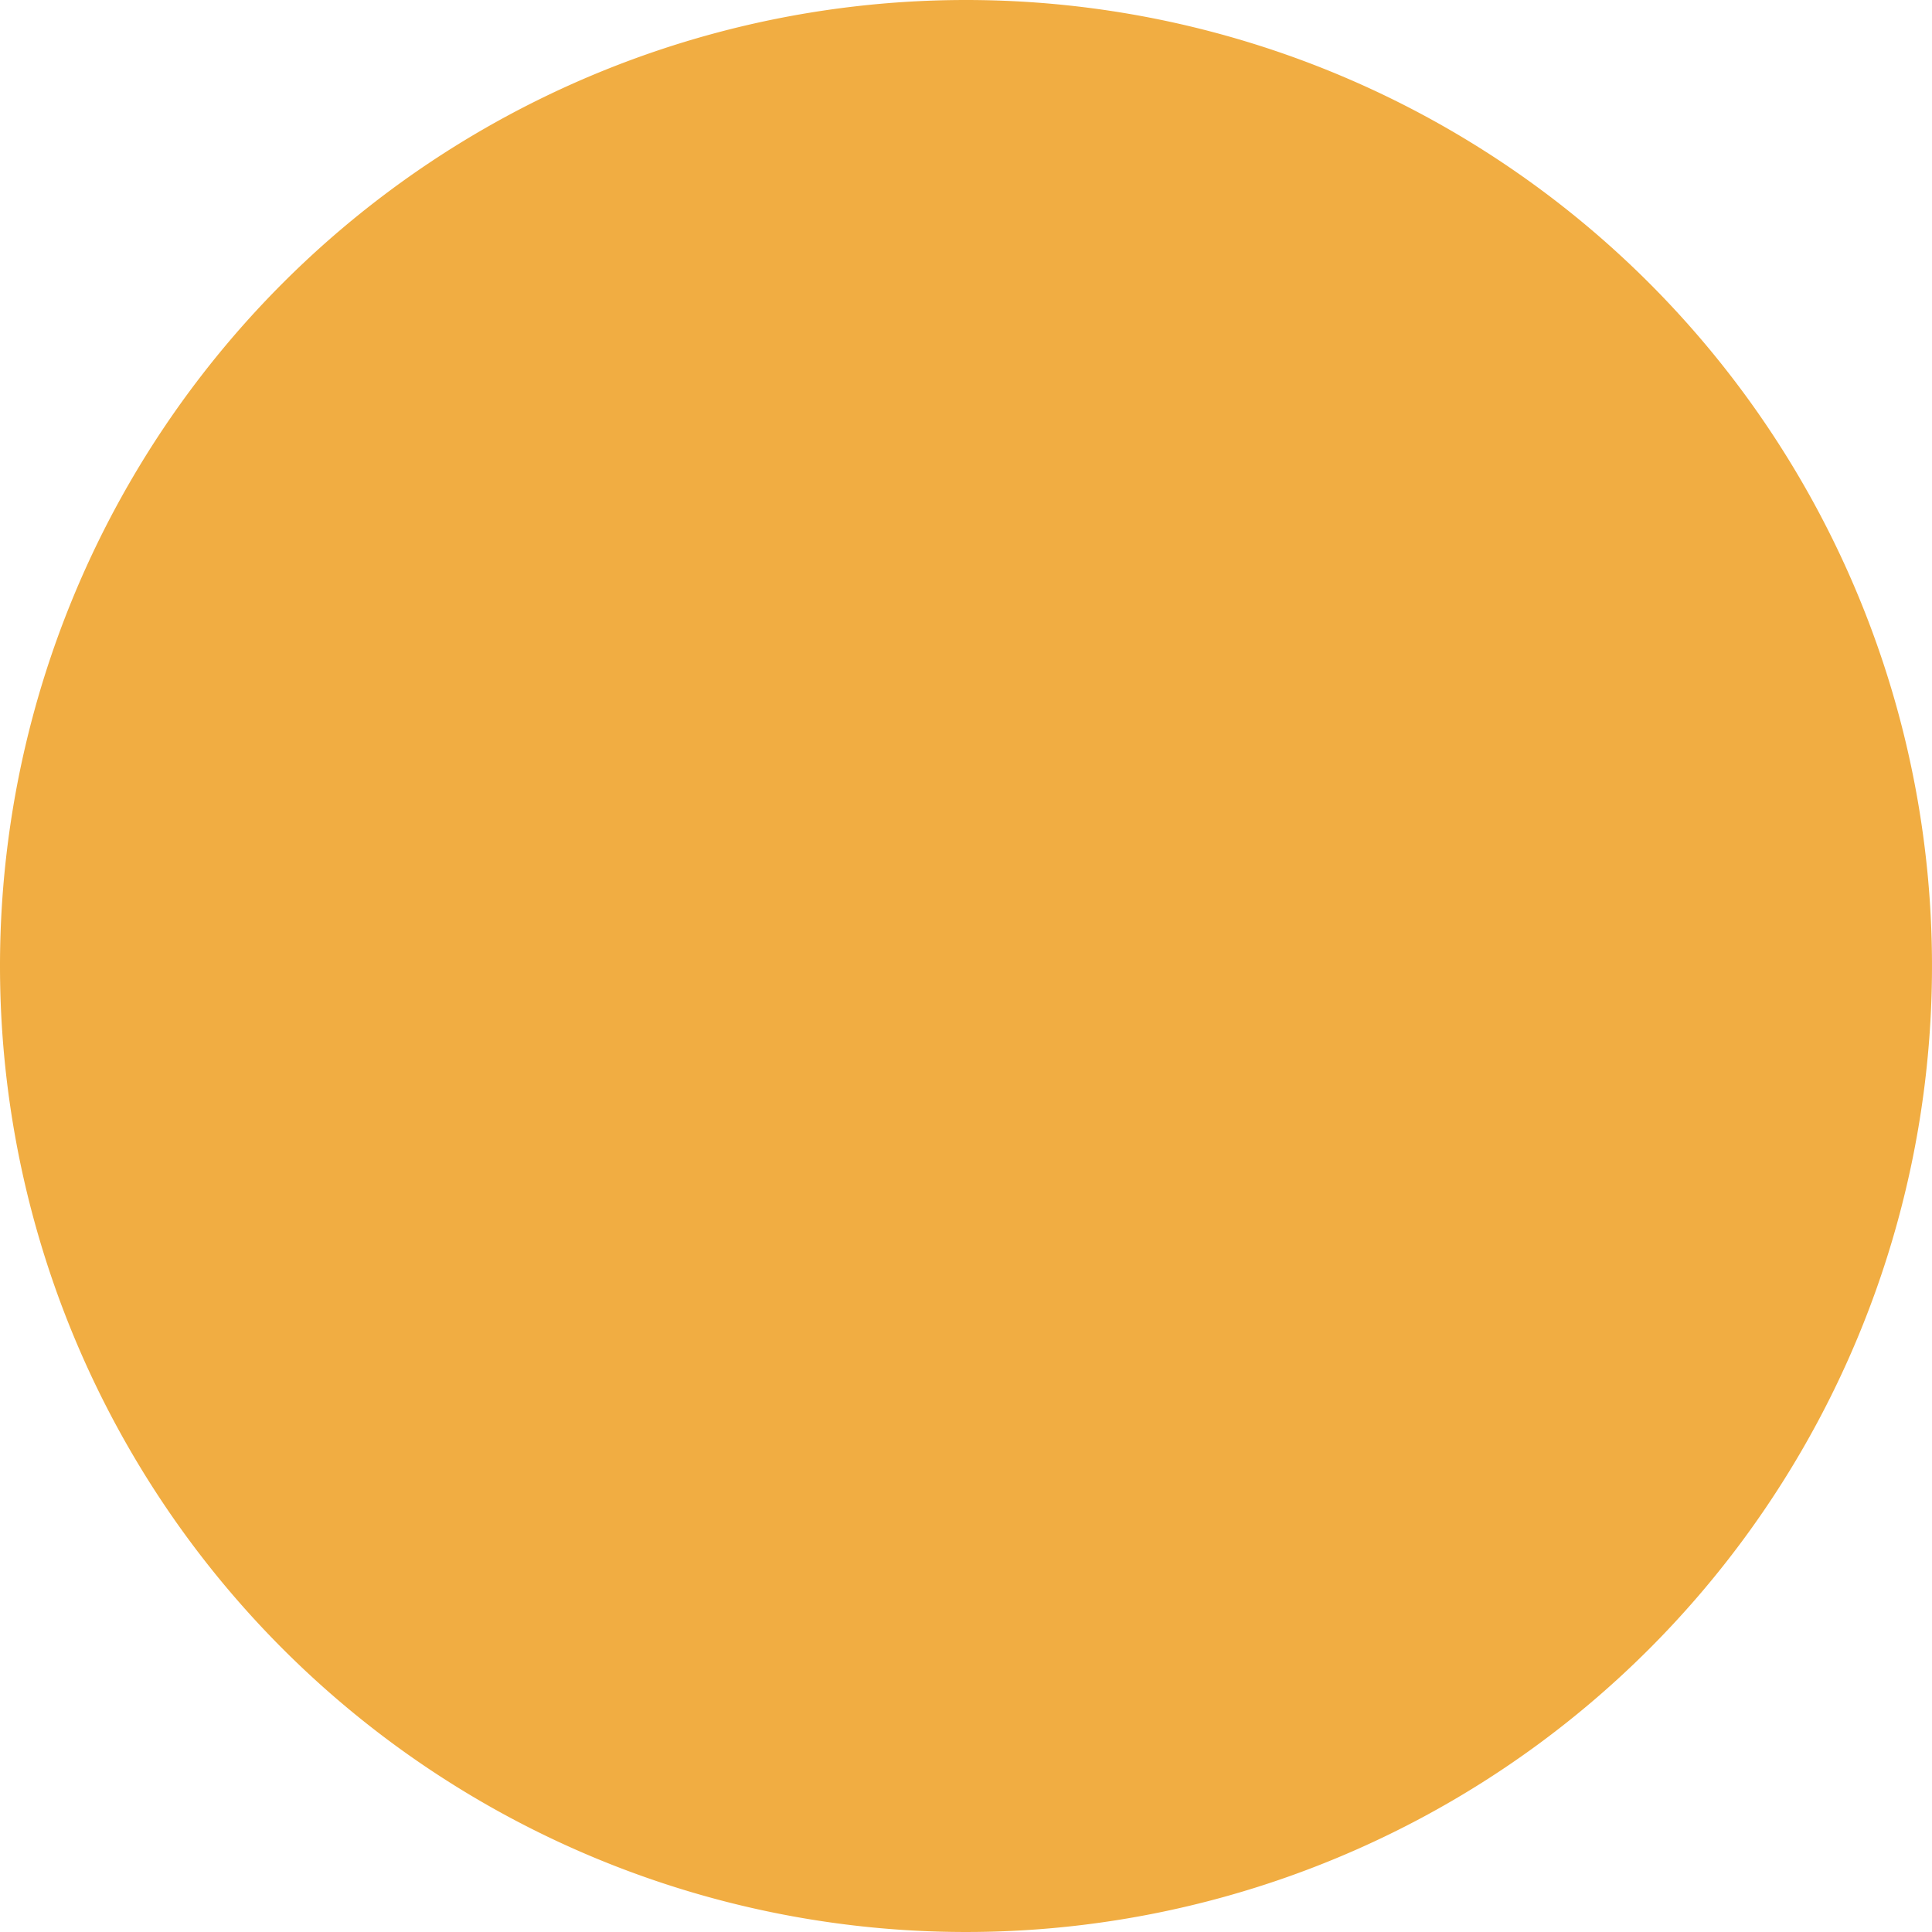 <svg xmlns="http://www.w3.org/2000/svg" version="1.1" xmlns:xlink="http://www.w3.org/1999/xlink" xmlns:svgjs="http://svgjs.dev/svgjs" width="119.33" height="119.33"><svg xmlns="http://www.w3.org/2000/svg" width="119.33" height="119.33" viewBox="0 0 119.33 119.33"><path d="M59.665,0A59.665,59.665,0,1,1,0,59.665,59.665,59.665,0,0,1,59.665,0Z" fill="#f1ad42"></path></svg><style>@media (prefers-color-scheme: light) { :root { filter: none; } }
@media (prefers-color-scheme: dark) { :root { filter: none; } }
</style></svg>